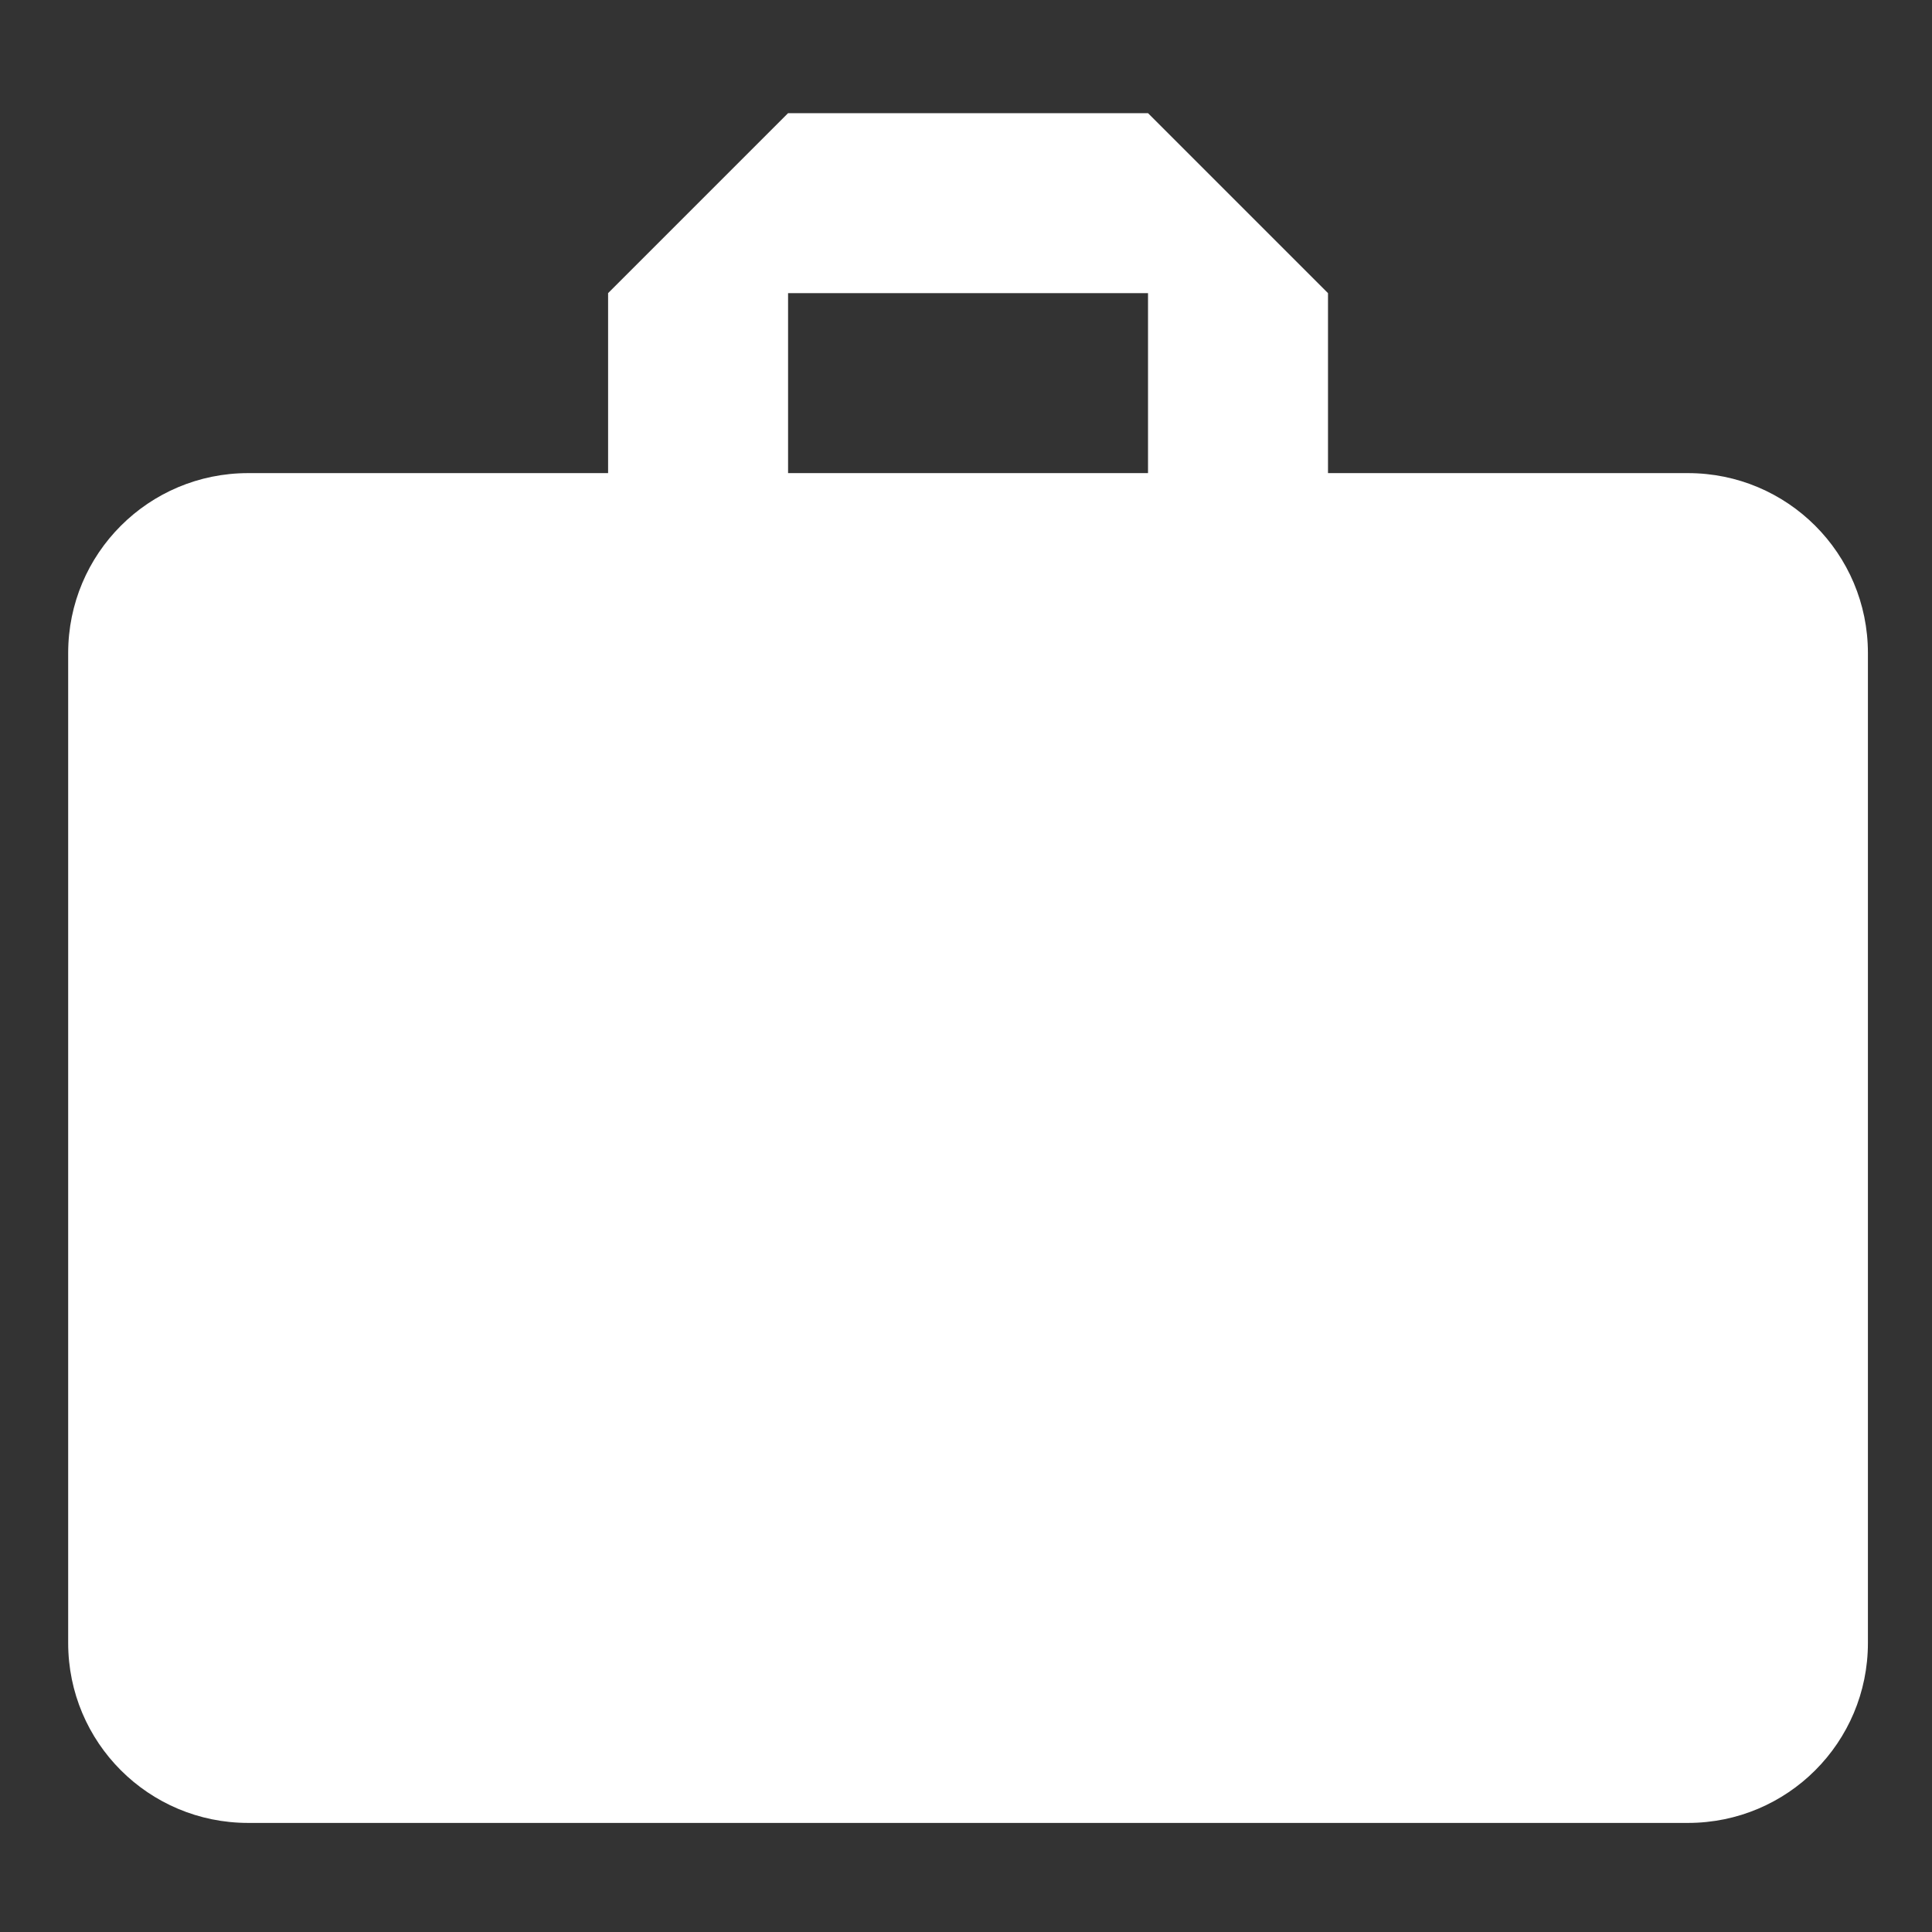 <?xml version="1.0" encoding="UTF-8"?> <!-- Generator: Adobe Illustrator 21.1.0, SVG Export Plug-In . SVG Version: 6.00 Build 0) --> <svg xmlns="http://www.w3.org/2000/svg" xmlns:xlink="http://www.w3.org/1999/xlink" id="Des_profesional" x="0px" y="0px" viewBox="0 0 141.7 141.7" style="enable-background:new 0 0 141.7 141.7;" xml:space="preserve"><rect x="0" y="0" width="141.7" height="141.7" fill="#333333" stroke="none"/> <g> <g id="work_1_"> <path fill="#fff" d="M123.8,34.7H97.4V21.5L84.2,8.3H57.8L44.6,21.5v13.2H18.2C10.9,34.7,5,40.6,5,47.9v72.6c0,7.3,5.9,13.2,13.2,13.2h105.6 c7.3,0,13.2-5.9,13.2-13.2V47.9C137,40.6,131.1,34.7,123.8,34.7z M84.2,34.7H57.8V21.5h26.4V34.7z"></path> </g> </g> </svg> 